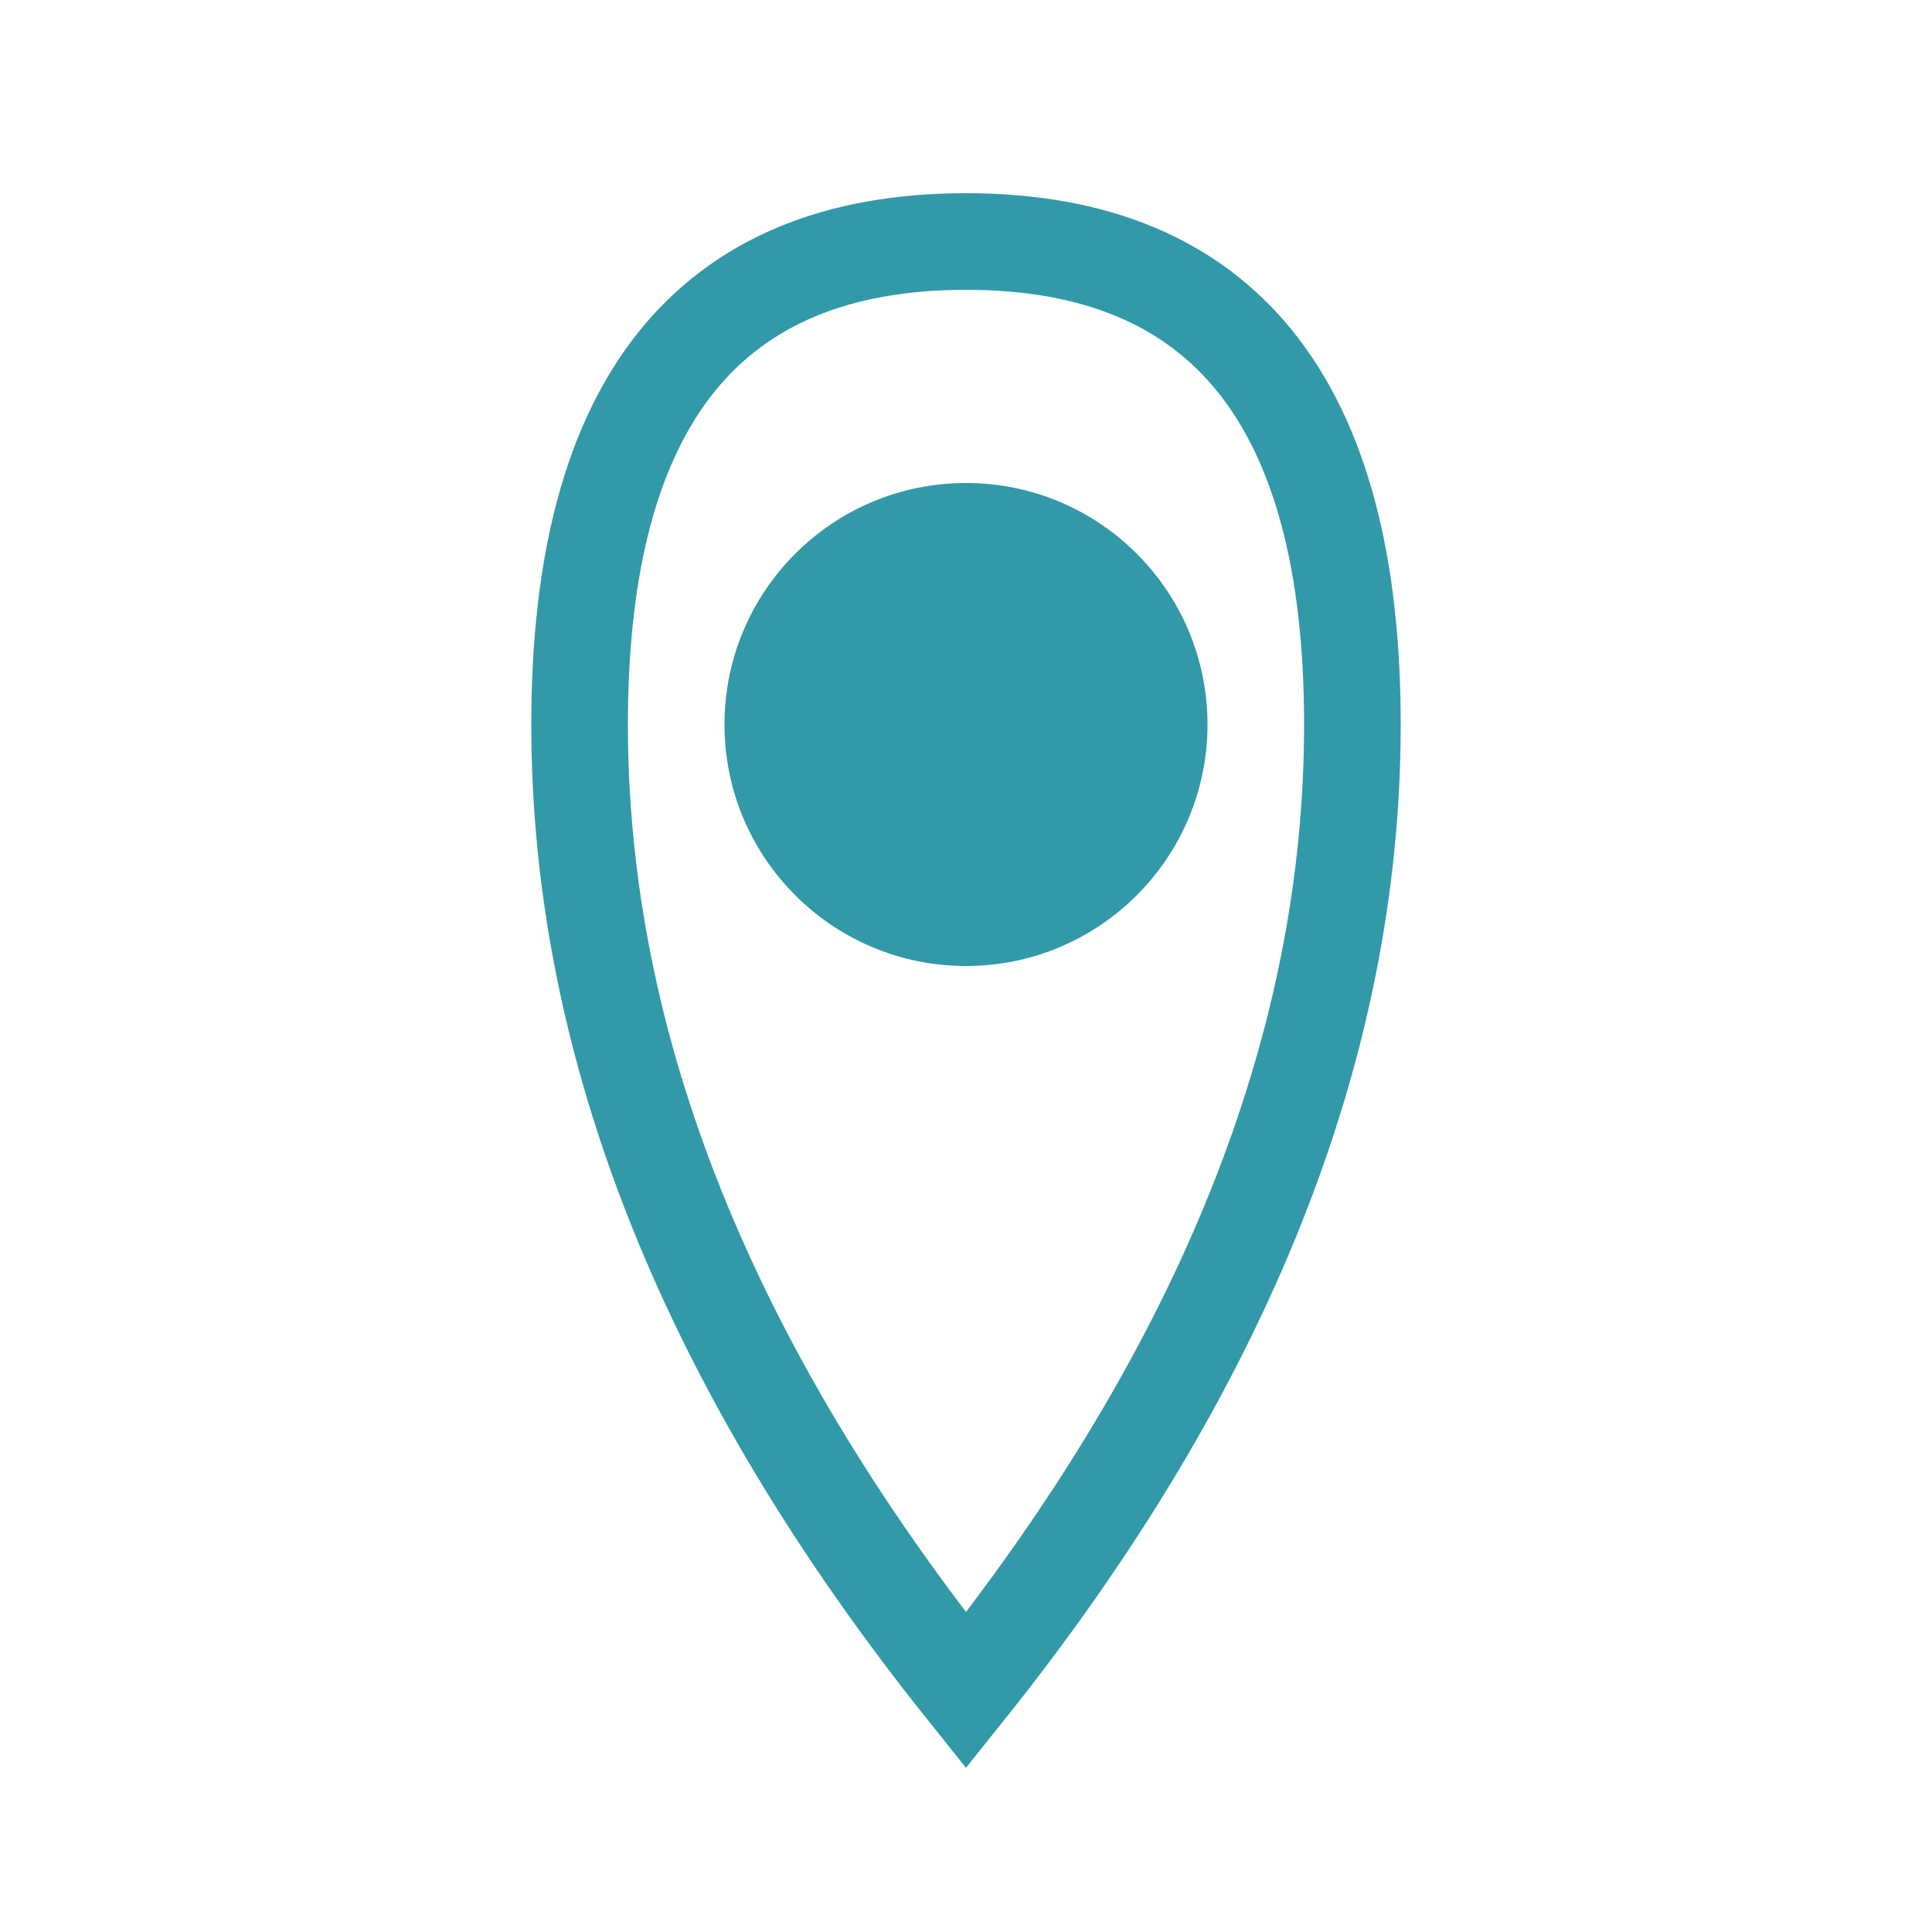 <svg width="40" height="40" viewBox="0 0 40 40" xmlns="http://www.w3.org/2000/svg">
  <path d="M20 5 Q12 5 12 15 Q12 25 20 35 Q28 25 28 15 Q28 5 20 5 Z" fill="none" stroke="#3299a8" stroke-width="2"/>
  <circle cx="20" cy="15" r="5" fill="#3299a8"/>
</svg>